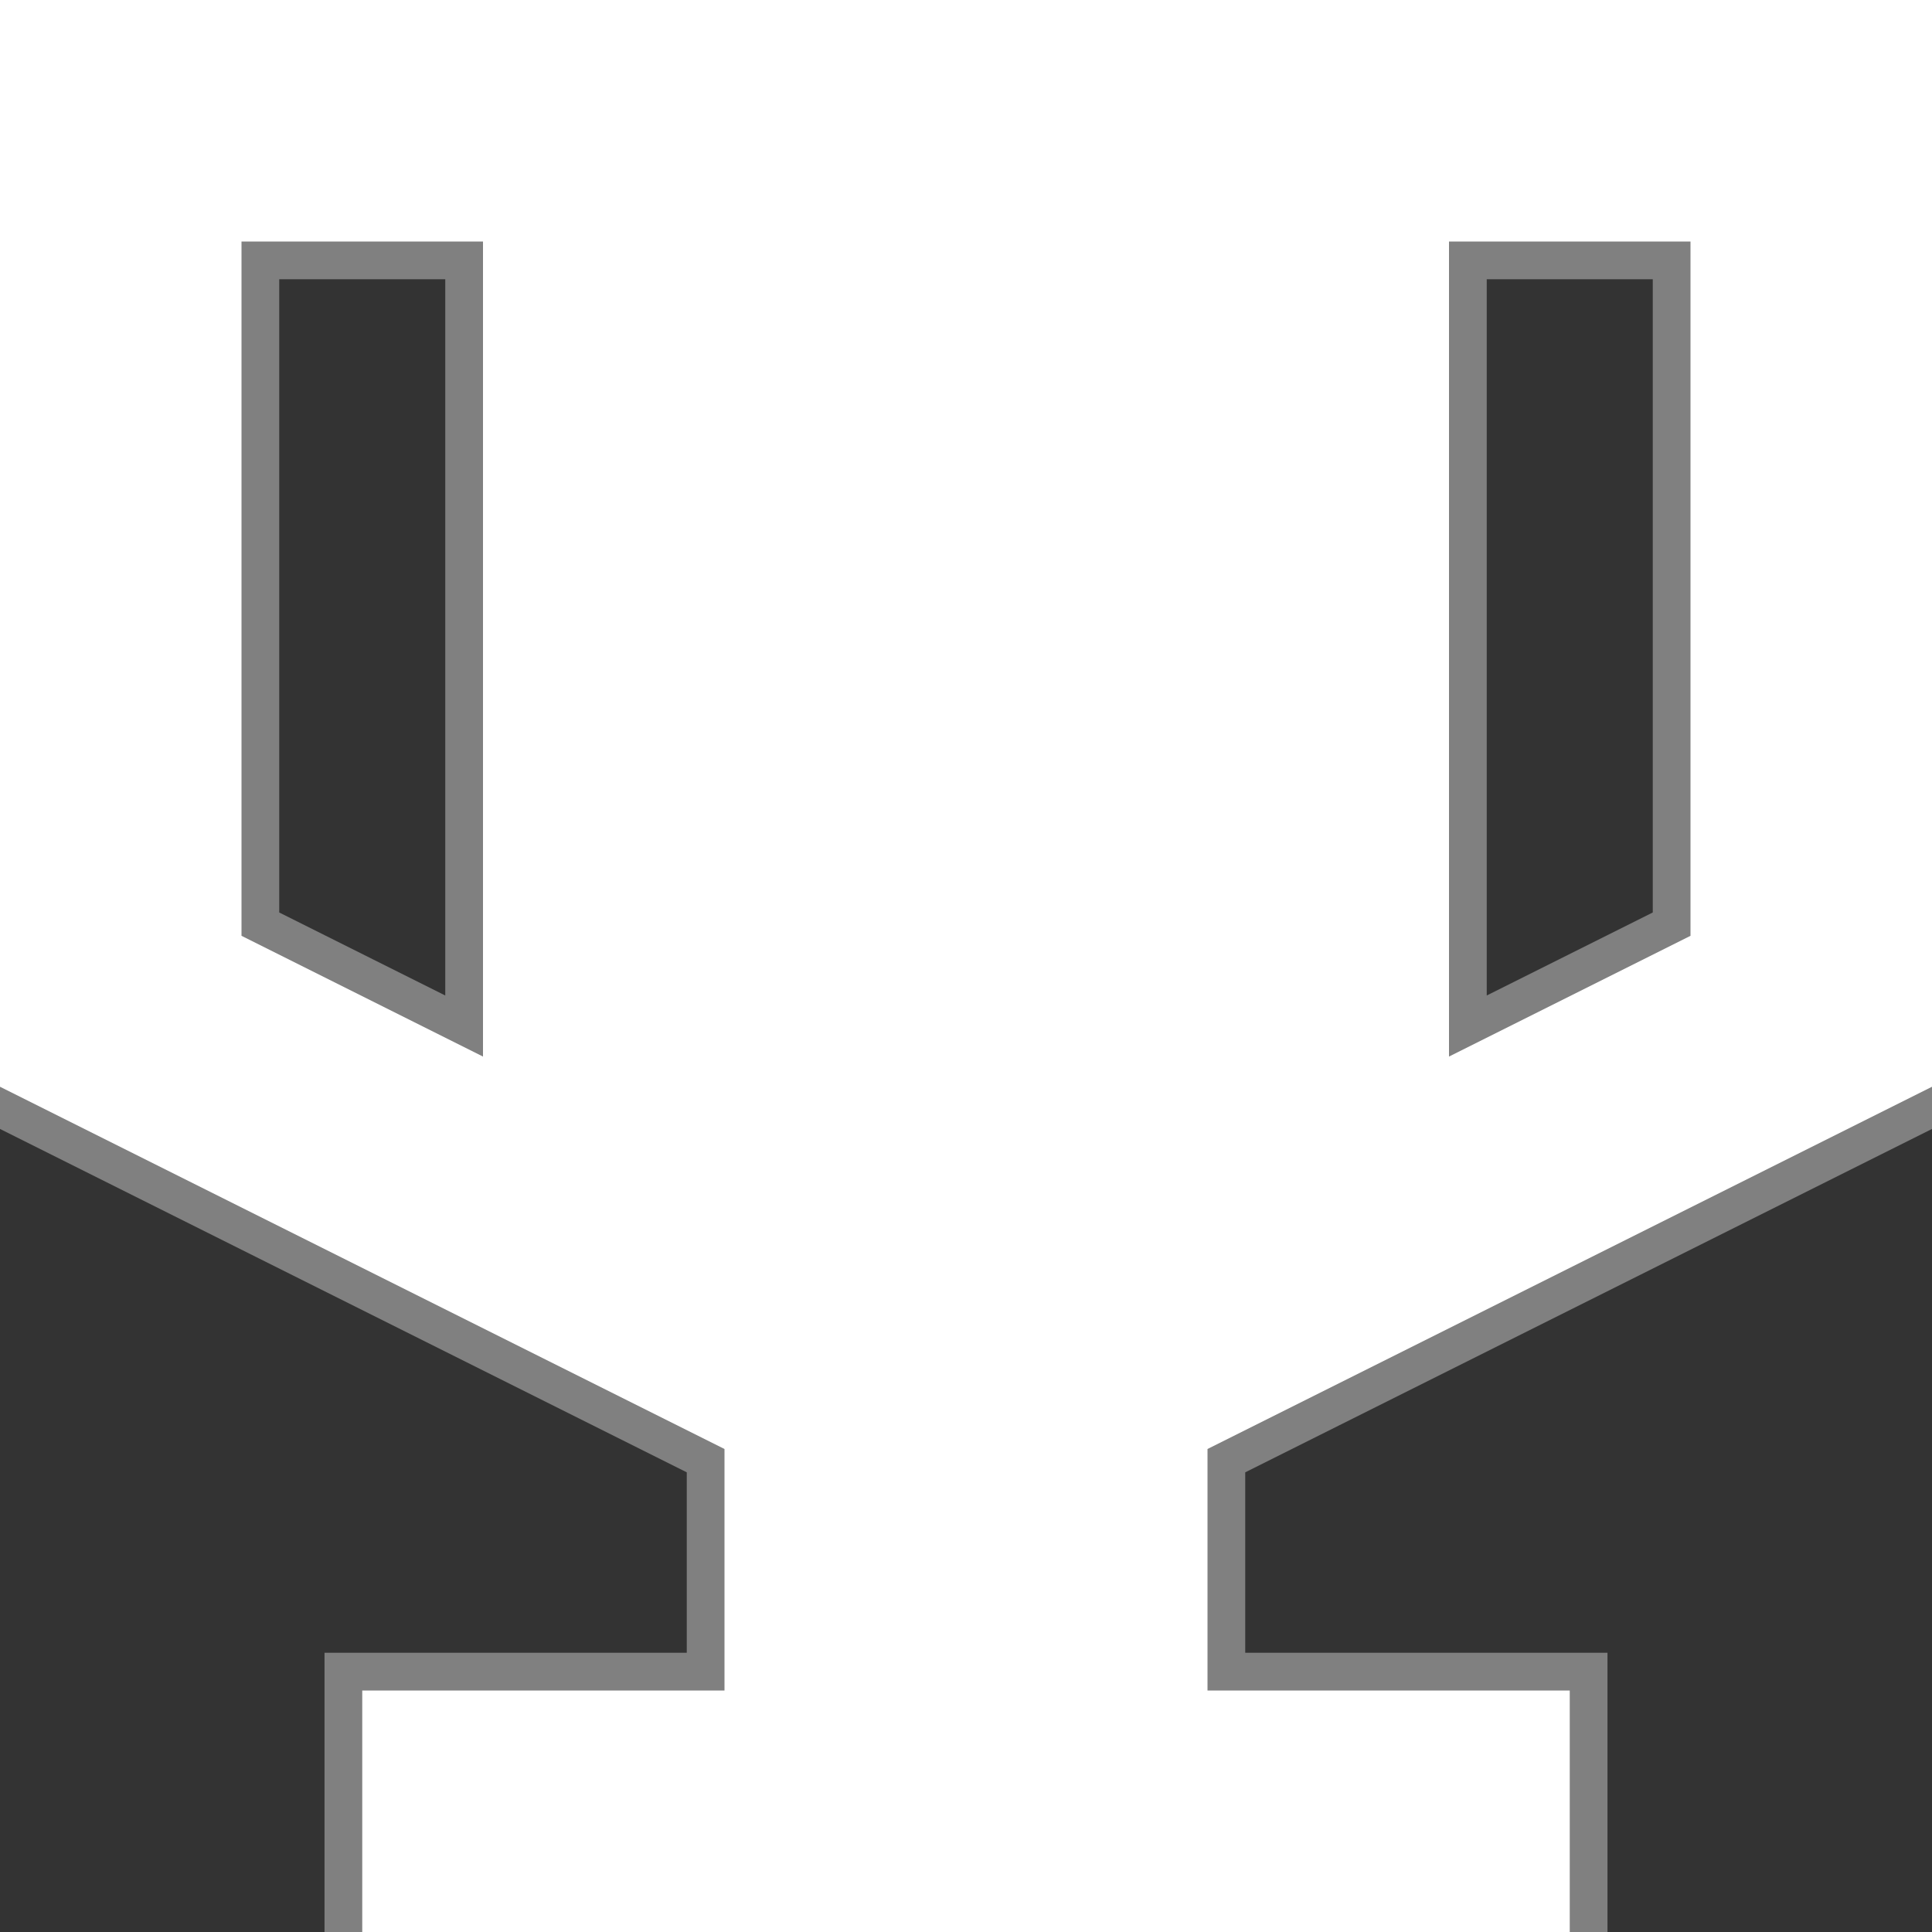 <?xml version="1.0" standalone="no"?>
<!DOCTYPE svg PUBLIC "-//W3C//DTD SVG 1.1//EN" "http://www.w3.org/Graphics/SVG/1.1/DTD/svg11.dtd" >
<svg xmlns="http://www.w3.org/2000/svg" xmlns:xlink="http://www.w3.org/1999/xlink" version="1.1" 
width="25" height="25" viewBox="0 -205 1024 1024">
  <rect x="0" y="-205" width="1024" height="1024" fill="#333333" stroke="none"/>
  <defs>
    <path id="defpath" d="M0 1024h1024v-576l-384 -192v-128h192v-128h-640v128h192v128l-384 192v576zM256 464v432h-128v-368zM896 528v368h-128v-432z" />
  </defs>
  <g transform="matrix(1 0 0 -1 0 819)">
    <use href="#defpath" stroke="gray" stroke-width="40" />
    <use href="#defpath" fill="white" />
  </g>
</svg>
